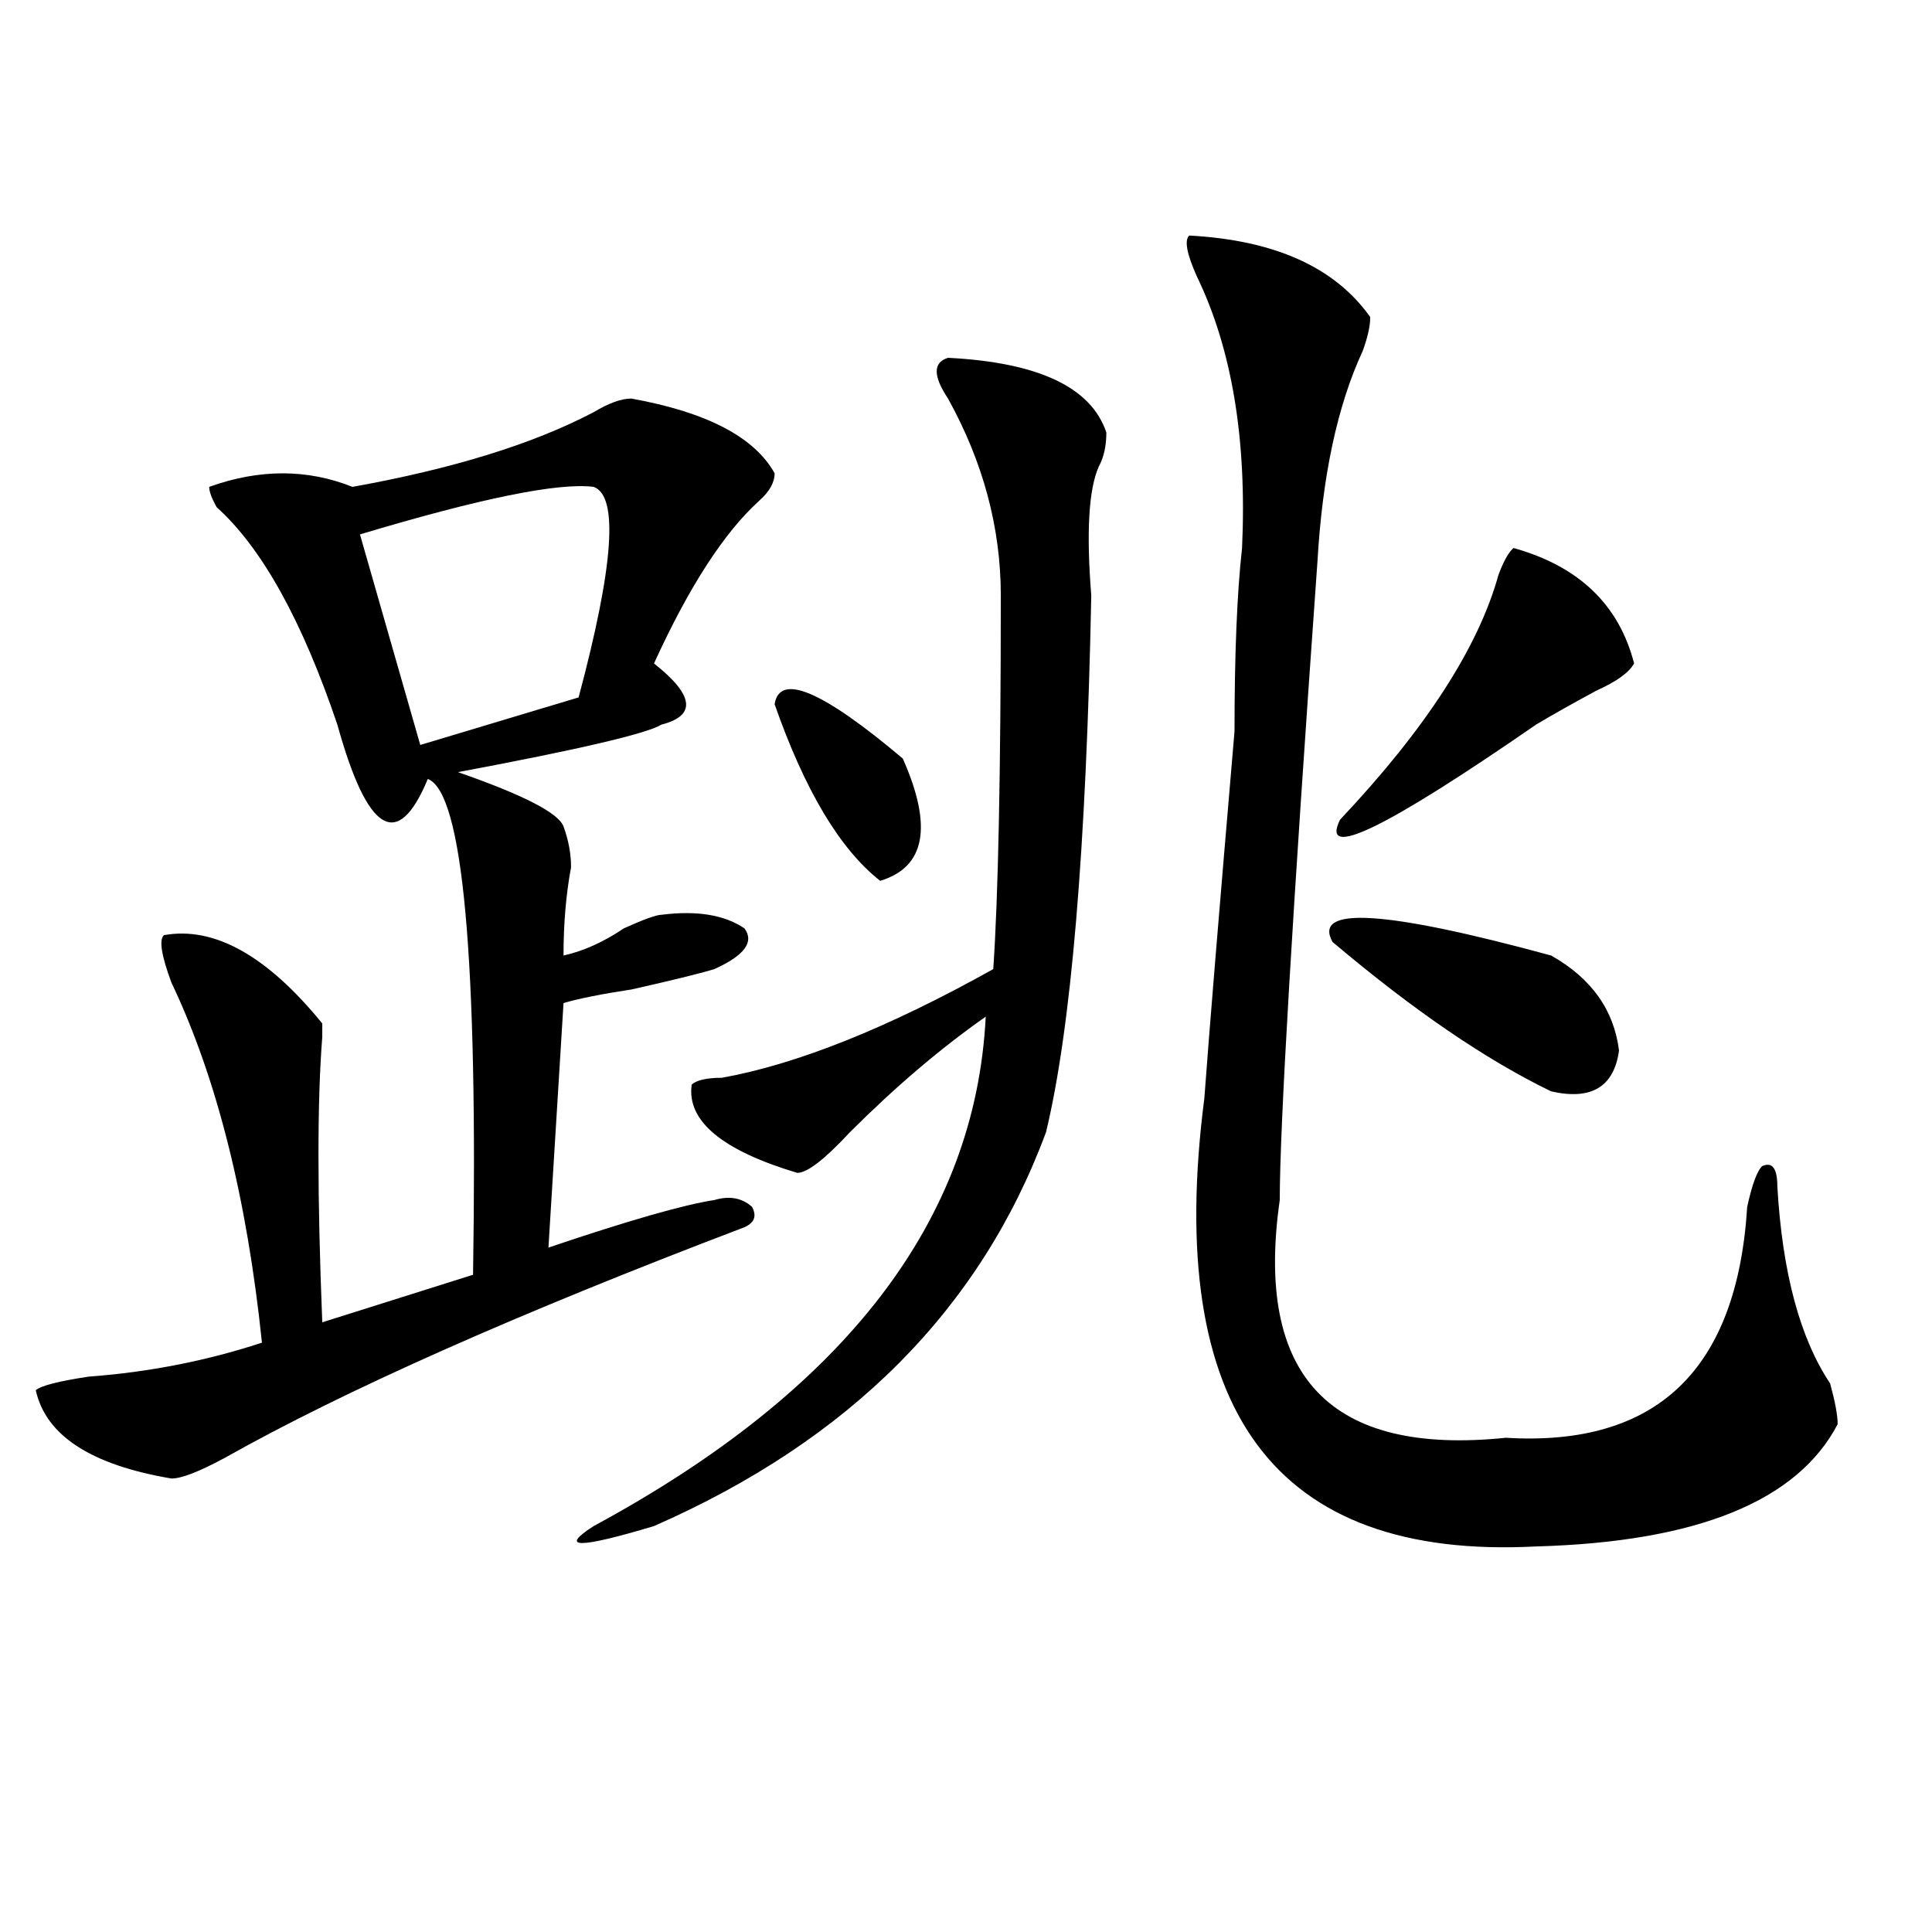 <?xml version="1.0" encoding="utf-8"?>
<!-- Generator: Adobe Illustrator 16.0.0, SVG Export Plug-In . SVG Version: 6.00 Build 0)  -->
<!DOCTYPE svg PUBLIC "-//W3C//DTD SVG 1.1//EN" "http://www.w3.org/Graphics/SVG/1.1/DTD/svg11.dtd">
<svg version="1.1" id="图层_1" xmlns="http://www.w3.org/2000/svg" xmlns:xlink="http://www.w3.org/1999/xlink" x="0px" y="0px"
	 width="1000px" height="1000px" viewBox="0 0 1000 1000" enable-background="new 0 0 1000 1000" xml:space="preserve">
<path d="M326.797,206.297c39.023,7.031,63.719,19.94,74.145,38.672c0,4.725-2.621,9.394-7.805,14.063
	c-18.23,16.425-36.462,44.55-54.633,84.375c20.793,16.425,22.073,26.972,3.902,31.641c-7.805,4.725-42.926,12.909-105.363,24.609
	c33.78,11.756,52.012,21.094,54.633,28.125c2.562,7.031,3.902,14.063,3.902,21.094c-2.621,14.063-3.902,29.334-3.902,45.703
	c10.366-2.307,20.793-7.031,31.219-14.063c10.366-4.669,16.891-7.031,19.512-7.031c18.171-2.307,32.5,0,42.926,7.031
	c5.184,7.031,0,14.063-15.609,21.094c-7.805,2.362-22.133,5.878-42.926,10.547c-15.609,2.362-27.316,4.725-35.121,7.031
	l-7.805,126.563c41.585-14.063,70.242-22.247,85.852-24.609c7.805-2.307,14.269-1.153,19.512,3.516
	c2.562,4.725,1.281,8.24-3.902,10.547c-117.07,44.55-206.824,84.375-269.261,119.531c-13.048,7.031-22.133,10.547-27.316,10.547
	c-41.645-7.031-65.059-22.247-70.242-45.703c2.561-2.307,11.707-4.669,27.316-7.031c31.219-2.307,61.096-8.185,89.754-17.578
	c-7.805-74.981-23.414-137.109-46.828-186.328c-5.244-14.063-6.524-22.247-3.902-24.609c25.975-4.669,53.292,10.547,81.949,45.703
	v7.031c-2.622,32.85-2.622,82.068,0,147.656l78.046-24.609c2.562-164.025-5.243-249.609-23.414-256.641
	c-7.805,18.787-15.609,25.818-23.414,21.094c-7.805-4.669-15.609-21.094-23.414-49.219c-18.231-53.888-39.023-91.406-62.438-112.5
	c-2.622-4.669-3.902-8.185-3.902-10.547c25.975-9.338,50.73-9.338,74.145,0c52.011-9.338,93.656-22.247,124.875-38.672
	C315.09,208.659,321.554,206.297,326.797,206.297z M307.285,252c-18.23-2.307-58.535,5.878-120.972,24.609l31.219,108.984
	l81.949-24.609C317.651,293.034,320.273,256.725,307.285,252z M490.695,185.203c46.828,2.362,74.145,15.271,81.949,38.672
	c0,7.031-1.341,12.909-3.902,17.578c-5.243,11.756-6.523,34.003-3.902,66.797c-2.621,131.287-10.426,223.847-23.414,277.734
	c-33.84,91.406-101.461,159.412-202.922,203.906c-39.023,11.7-49.449,11.7-31.219,0c130.059-70.313,197.679-158.203,202.922-263.672
	c-23.414,16.425-46.828,36.365-70.242,59.766c-13.048,14.063-22.133,21.094-27.316,21.094c-39.023-11.7-57.254-26.916-54.633-45.703
	c2.562-2.307,7.805-3.516,15.609-3.516c39.023-7.031,85.852-25.763,140.484-56.25c2.562-37.463,3.902-101.953,3.902-193.359
	c0-35.156-9.146-69.104-27.316-101.953C482.891,194.597,482.891,187.565,490.695,185.203z M400.941,364.5
	c2.562-16.369,24.695-7.031,66.34,28.125c15.609,35.156,11.707,56.25-11.707,63.281C434.722,439.537,416.551,409.05,400.941,364.5z
	 M615.57,121.922c44.207,2.362,75.426,16.425,93.656,42.188c0,4.725-1.341,10.547-3.902,17.578
	c-13.048,28.125-20.853,64.49-23.414,108.984c-13.048,182.813-19.512,293.006-19.512,330.469
	c-13.048,91.406,25.976,132.44,117.07,123.047c78.047,4.725,119.632-35.156,124.875-119.531c2.562-11.7,5.184-18.731,7.805-21.094
	c5.184-2.307,7.805,1.209,7.805,10.547c2.562,44.55,11.707,78.553,27.316,101.953c2.562,9.394,3.902,16.425,3.902,21.094
	c-20.853,39.881-72.863,60.975-156.094,63.281c-135.301,7.031-192.556-70.313-171.703-232.031
	c2.562-35.156,7.805-98.438,15.609-189.844c0-39.825,1.281-71.466,3.902-94.922c2.562-56.25-5.243-103.106-23.414-140.625
	C614.229,131.315,612.949,124.284,615.57,121.922z M802.883,494.578c20.793,11.756,32.5,28.125,35.121,49.219
	c-2.621,18.787-14.328,25.818-35.121,21.094c-33.84-16.369-71.583-42.188-113.168-77.344
	C679.289,468.815,717.031,471.178,802.883,494.578z M783.371,283.641c33.78,9.394,54.633,29.334,62.438,59.766
	c-2.621,4.725-9.146,9.394-19.512,14.063c-13.048,7.031-23.414,12.909-31.219,17.578c-78.047,53.943-111.887,70.313-101.461,49.219
	c44.207-46.856,71.523-89.044,81.949-126.563C778.128,290.672,780.75,286.003,783.371,283.641z"/>
</svg>
